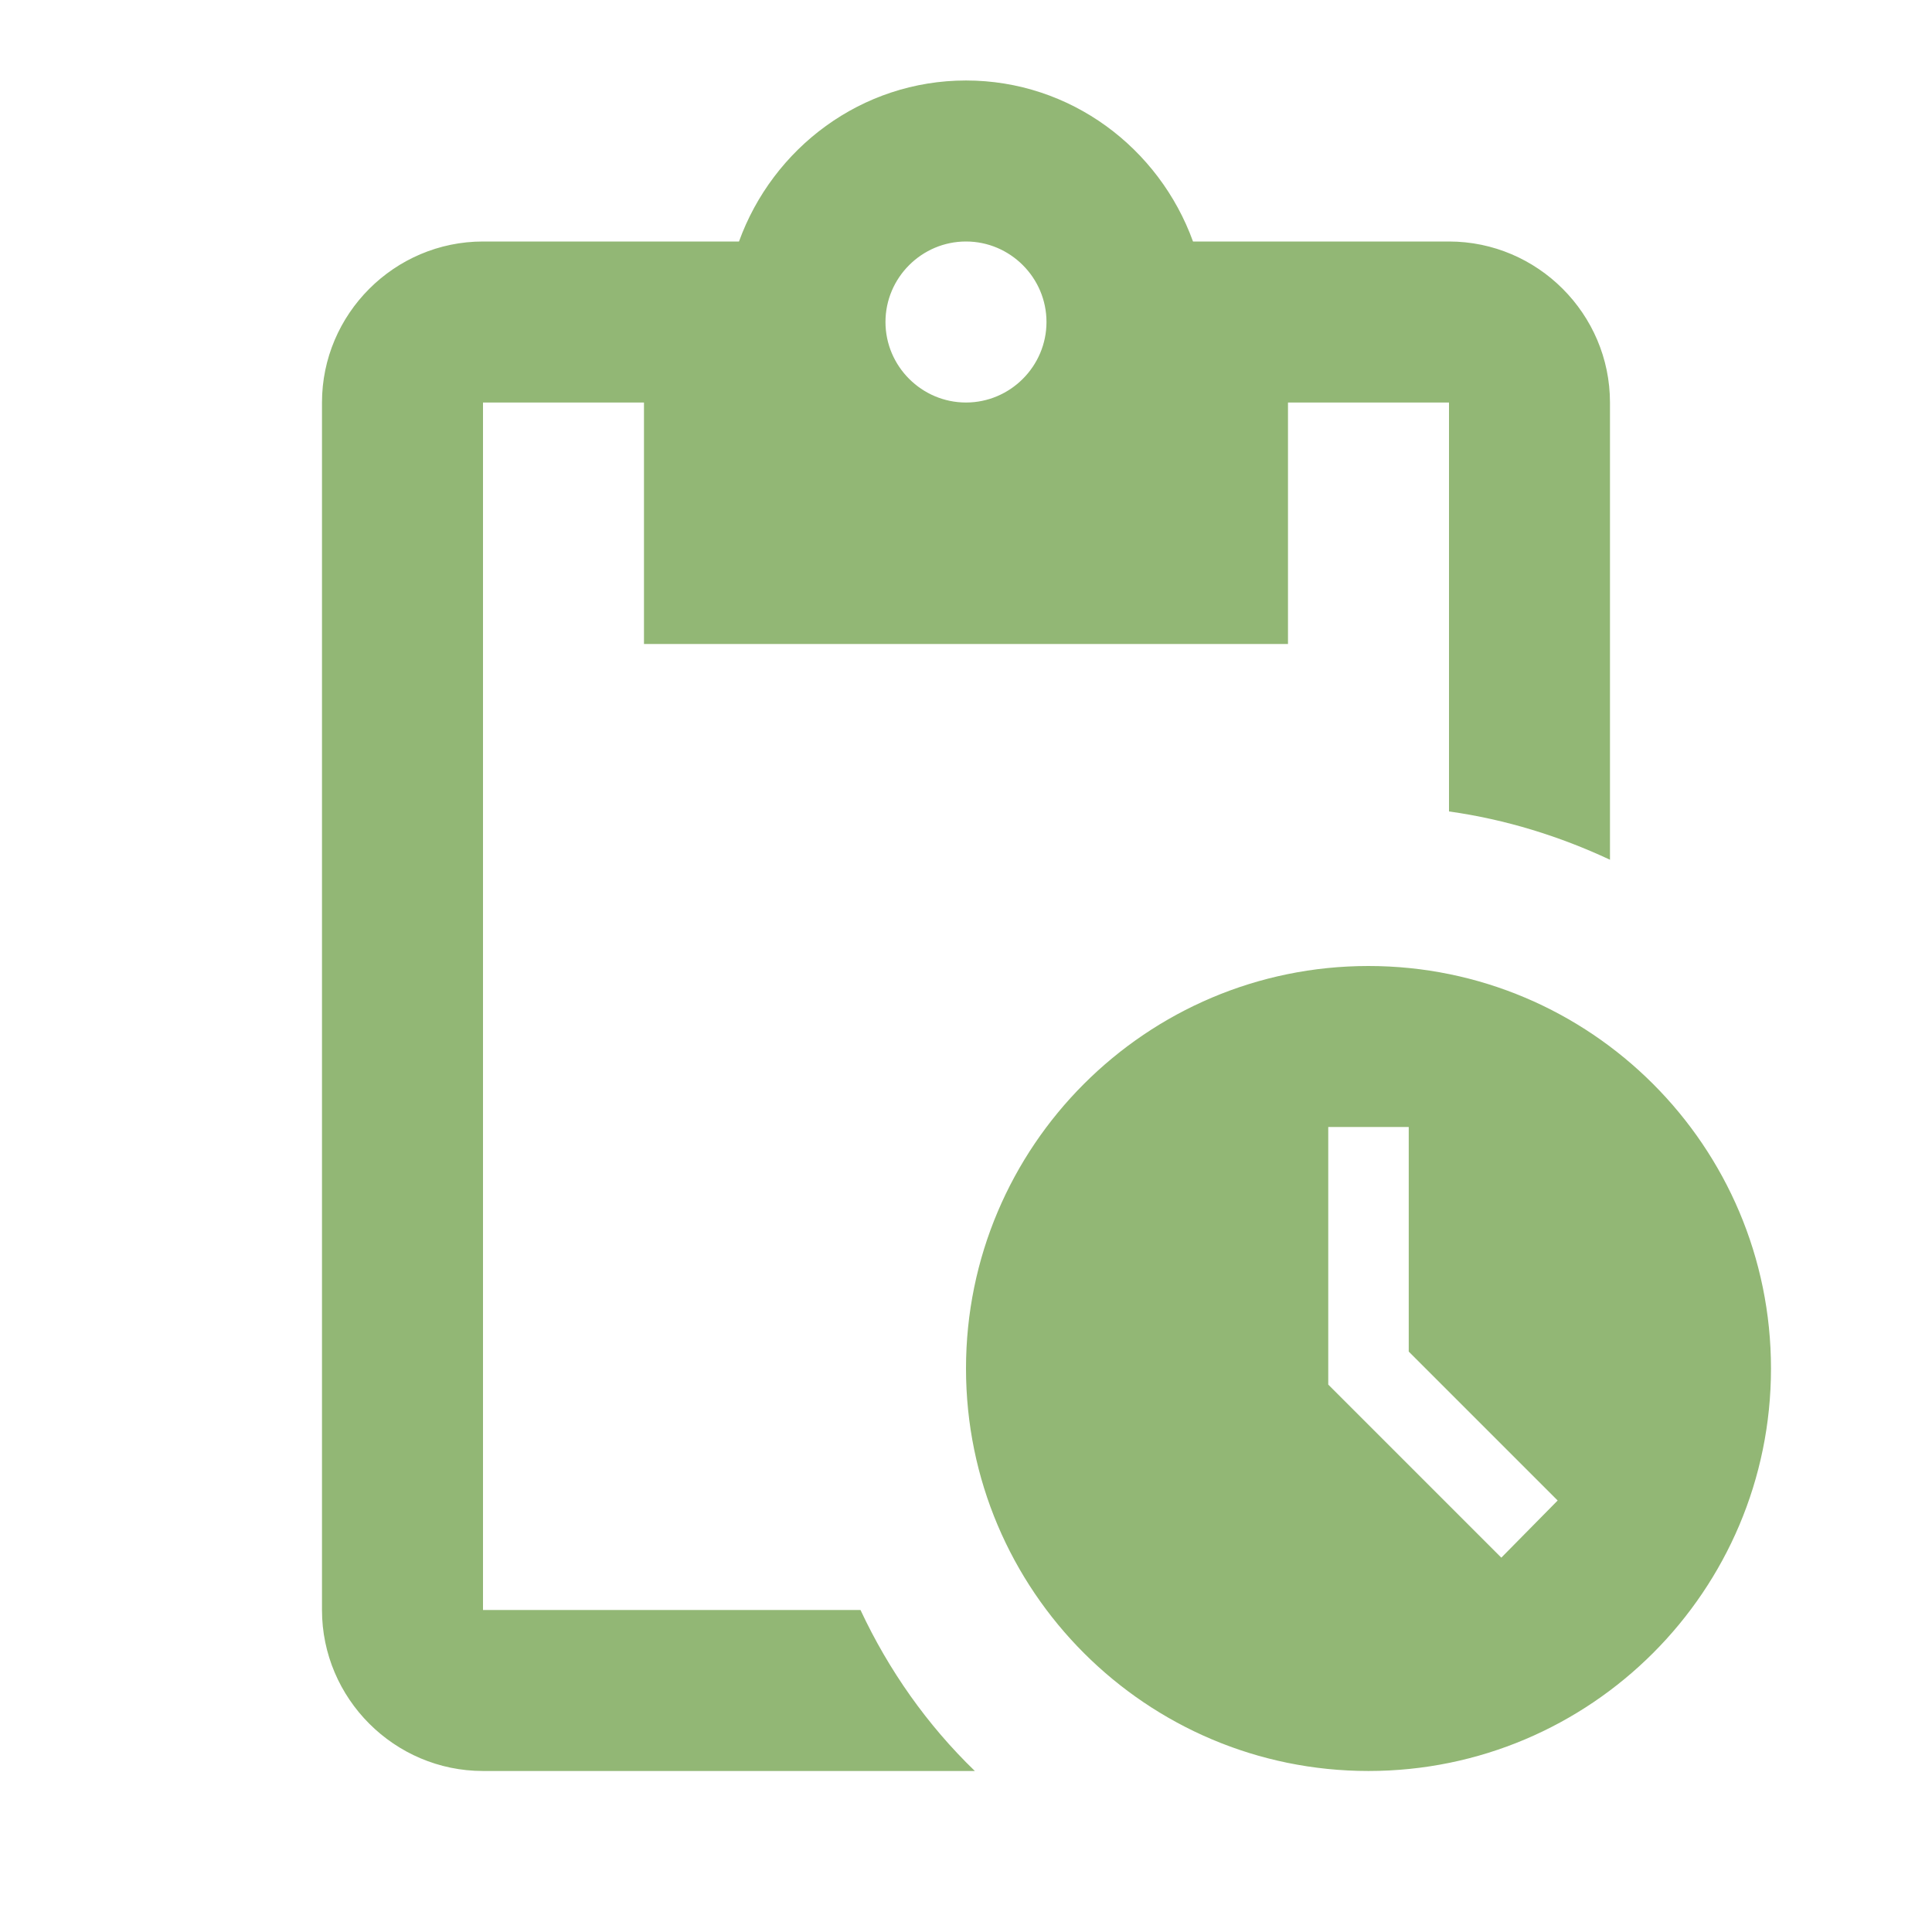 <?xml version="1.0" encoding="UTF-8"?> <svg xmlns="http://www.w3.org/2000/svg" width="50" height="50" viewBox="0 0 50 50" fill="none"> <path d="M35.416 25C29.666 25 25 29.667 25 35.417C25 41.167 29.666 45.833 35.416 45.833C41.166 45.833 45.833 41.167 45.833 35.417C45.833 29.667 41.166 25 35.416 25ZM38.854 40.312L34.375 35.833V29.167H36.458V34.979L40.312 38.833L38.854 40.312ZM37.5 6.25H30.875C30 3.833 27.708 2.083 25 2.083C22.291 2.083 20 3.833 19.125 6.25H12.5C10.208 6.25 8.333 8.125 8.333 10.417V41.667C8.333 43.958 10.208 45.833 12.5 45.833H25.229C24 44.646 23 43.229 22.27 41.667H12.5V10.417H16.666V16.667H33.333V10.417H37.5V21C38.979 21.208 40.375 21.646 41.666 22.25V10.417C41.666 8.125 39.791 6.25 37.5 6.25ZM25 10.417C23.854 10.417 22.916 9.479 22.916 8.333C22.916 7.187 23.854 6.25 25 6.25C26.145 6.25 27.083 7.187 27.083 8.333C27.083 9.479 26.145 10.417 25 10.417Z" fill="#92B775"></path> </svg> 